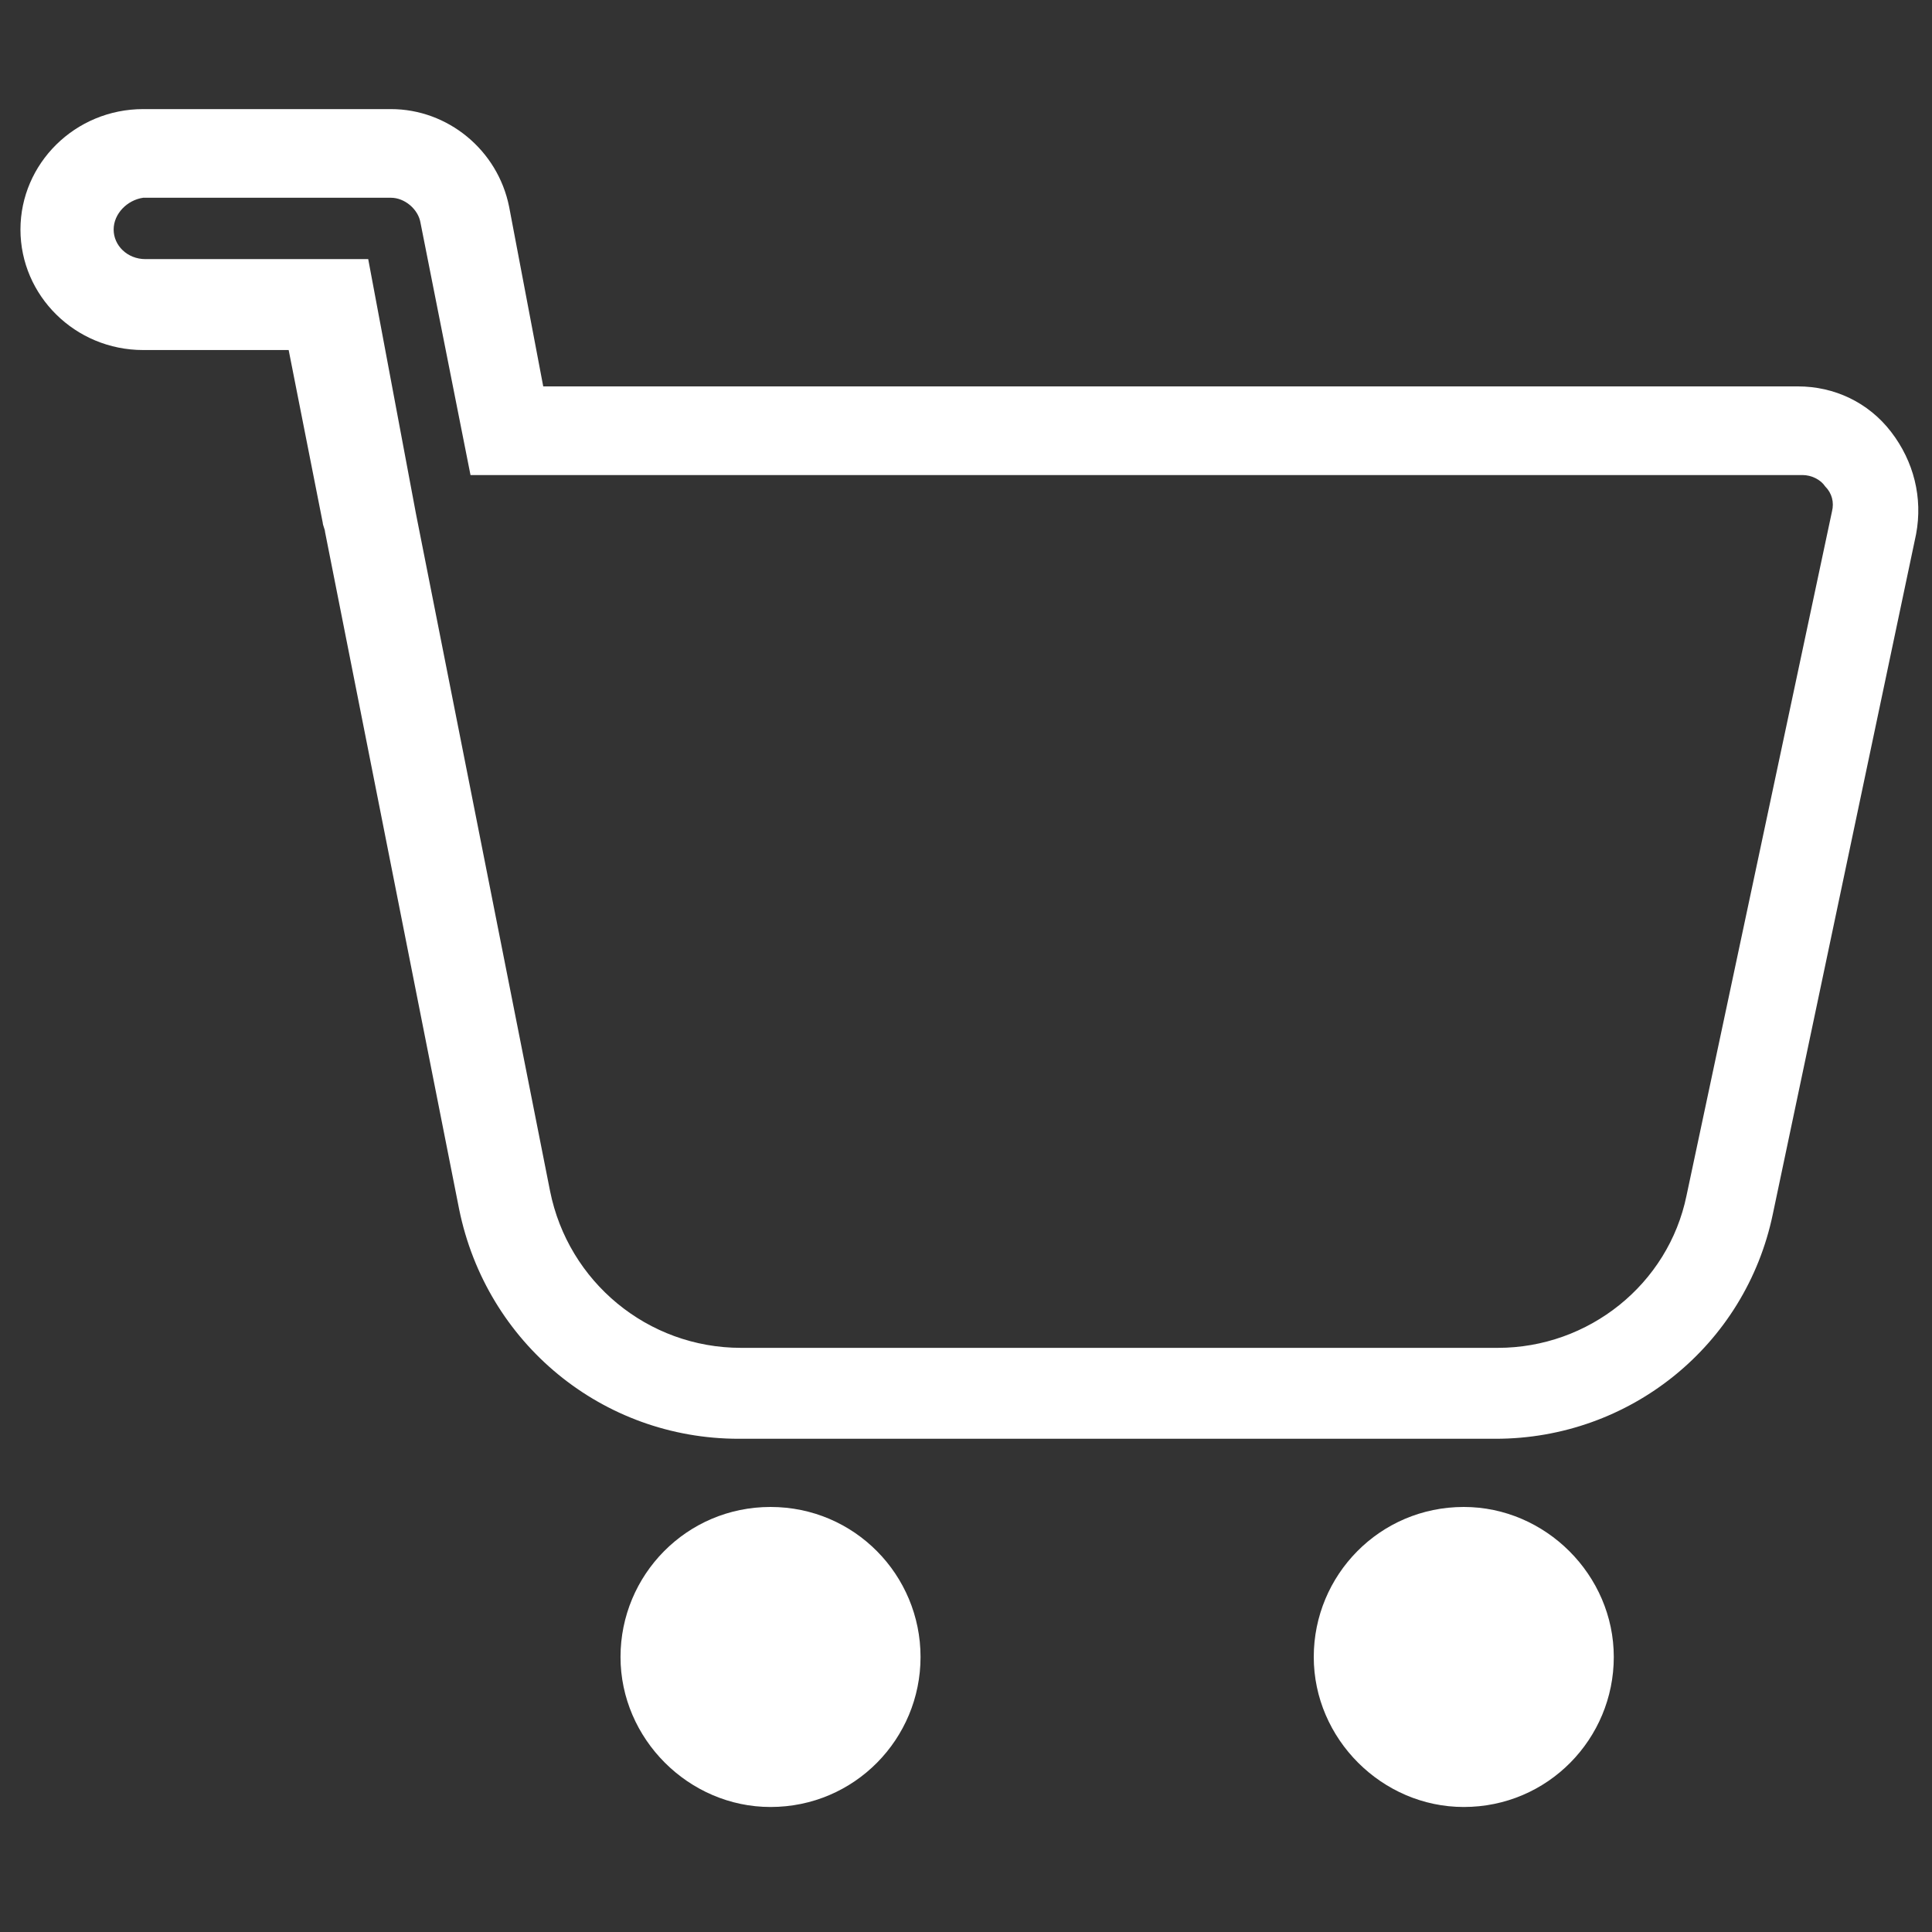 <?xml version="1.0" encoding="utf-8"?>
<!-- Generator: Adobe Illustrator 27.6.1, SVG Export Plug-In . SVG Version: 6.00 Build 0)  -->
<svg version="1.1" id="Warenkorb" xmlns="http://www.w3.org/2000/svg" xmlns:xlink="http://www.w3.org/1999/xlink" x="0px" y="0px"
	 viewBox="0 0 85 85" style="enable-background:new 0 0 85 85;" xml:space="preserve">
<rect x="0" y="0" width="85" height="85" fill="#333333" stroke="none"/>
<style type="text/css">
	.st0{fill:#FFFFFF;}
</style>
<path class="st0" d="M65.8,63.3H32.5c-6,0-11.1-4.2-12.3-10.1l-5.9-29.8c0-0.1-0.1-0.3-0.1-0.4l-1.5-7.6H6.3c-3,0-5.4-2.4-5.4-5.3
	c0-2.9,2.4-5.3,5.4-5.3h10.9c2.5,0,4.7,1.8,5.2,4.3l1.5,7.9h55.2c1.6,0,3.1,0.7,4.1,2c1,1.3,1.4,2.9,1.1,4.5L78,53.4
	C76.8,59.2,71.7,63.3,65.8,63.3z M18.3,22.6l5.9,29.8c0.8,4,4.3,6.9,8.4,6.9h33.3c4,0,7.5-2.8,8.3-6.7l6.4-30.1
	c0.1-0.4,0-0.8-0.3-1.1c-0.2-0.3-0.6-0.5-1-0.5H20.7L18.5,9.8c-0.1-0.6-0.7-1.1-1.3-1.1H6.3C5.6,8.8,5,9.4,5,10.1
	c0,0.7,0.6,1.3,1.4,1.3h9.8L18.3,22.6z"/>
<path class="st0" d="M33.9,66.3c-3.7,0-6.6,3-6.6,6.6s3,6.6,6.6,6.6c3.7,0,6.6-3,6.6-6.6S37.6,66.3,33.9,66.3"/>
<path class="st0" d="M64.4,66.3c-3.7,0-6.6,3-6.6,6.6s3,6.6,6.6,6.6c3.7,0,6.6-3,6.6-6.6S68,66.3,64.4,66.3"/>
</svg>
